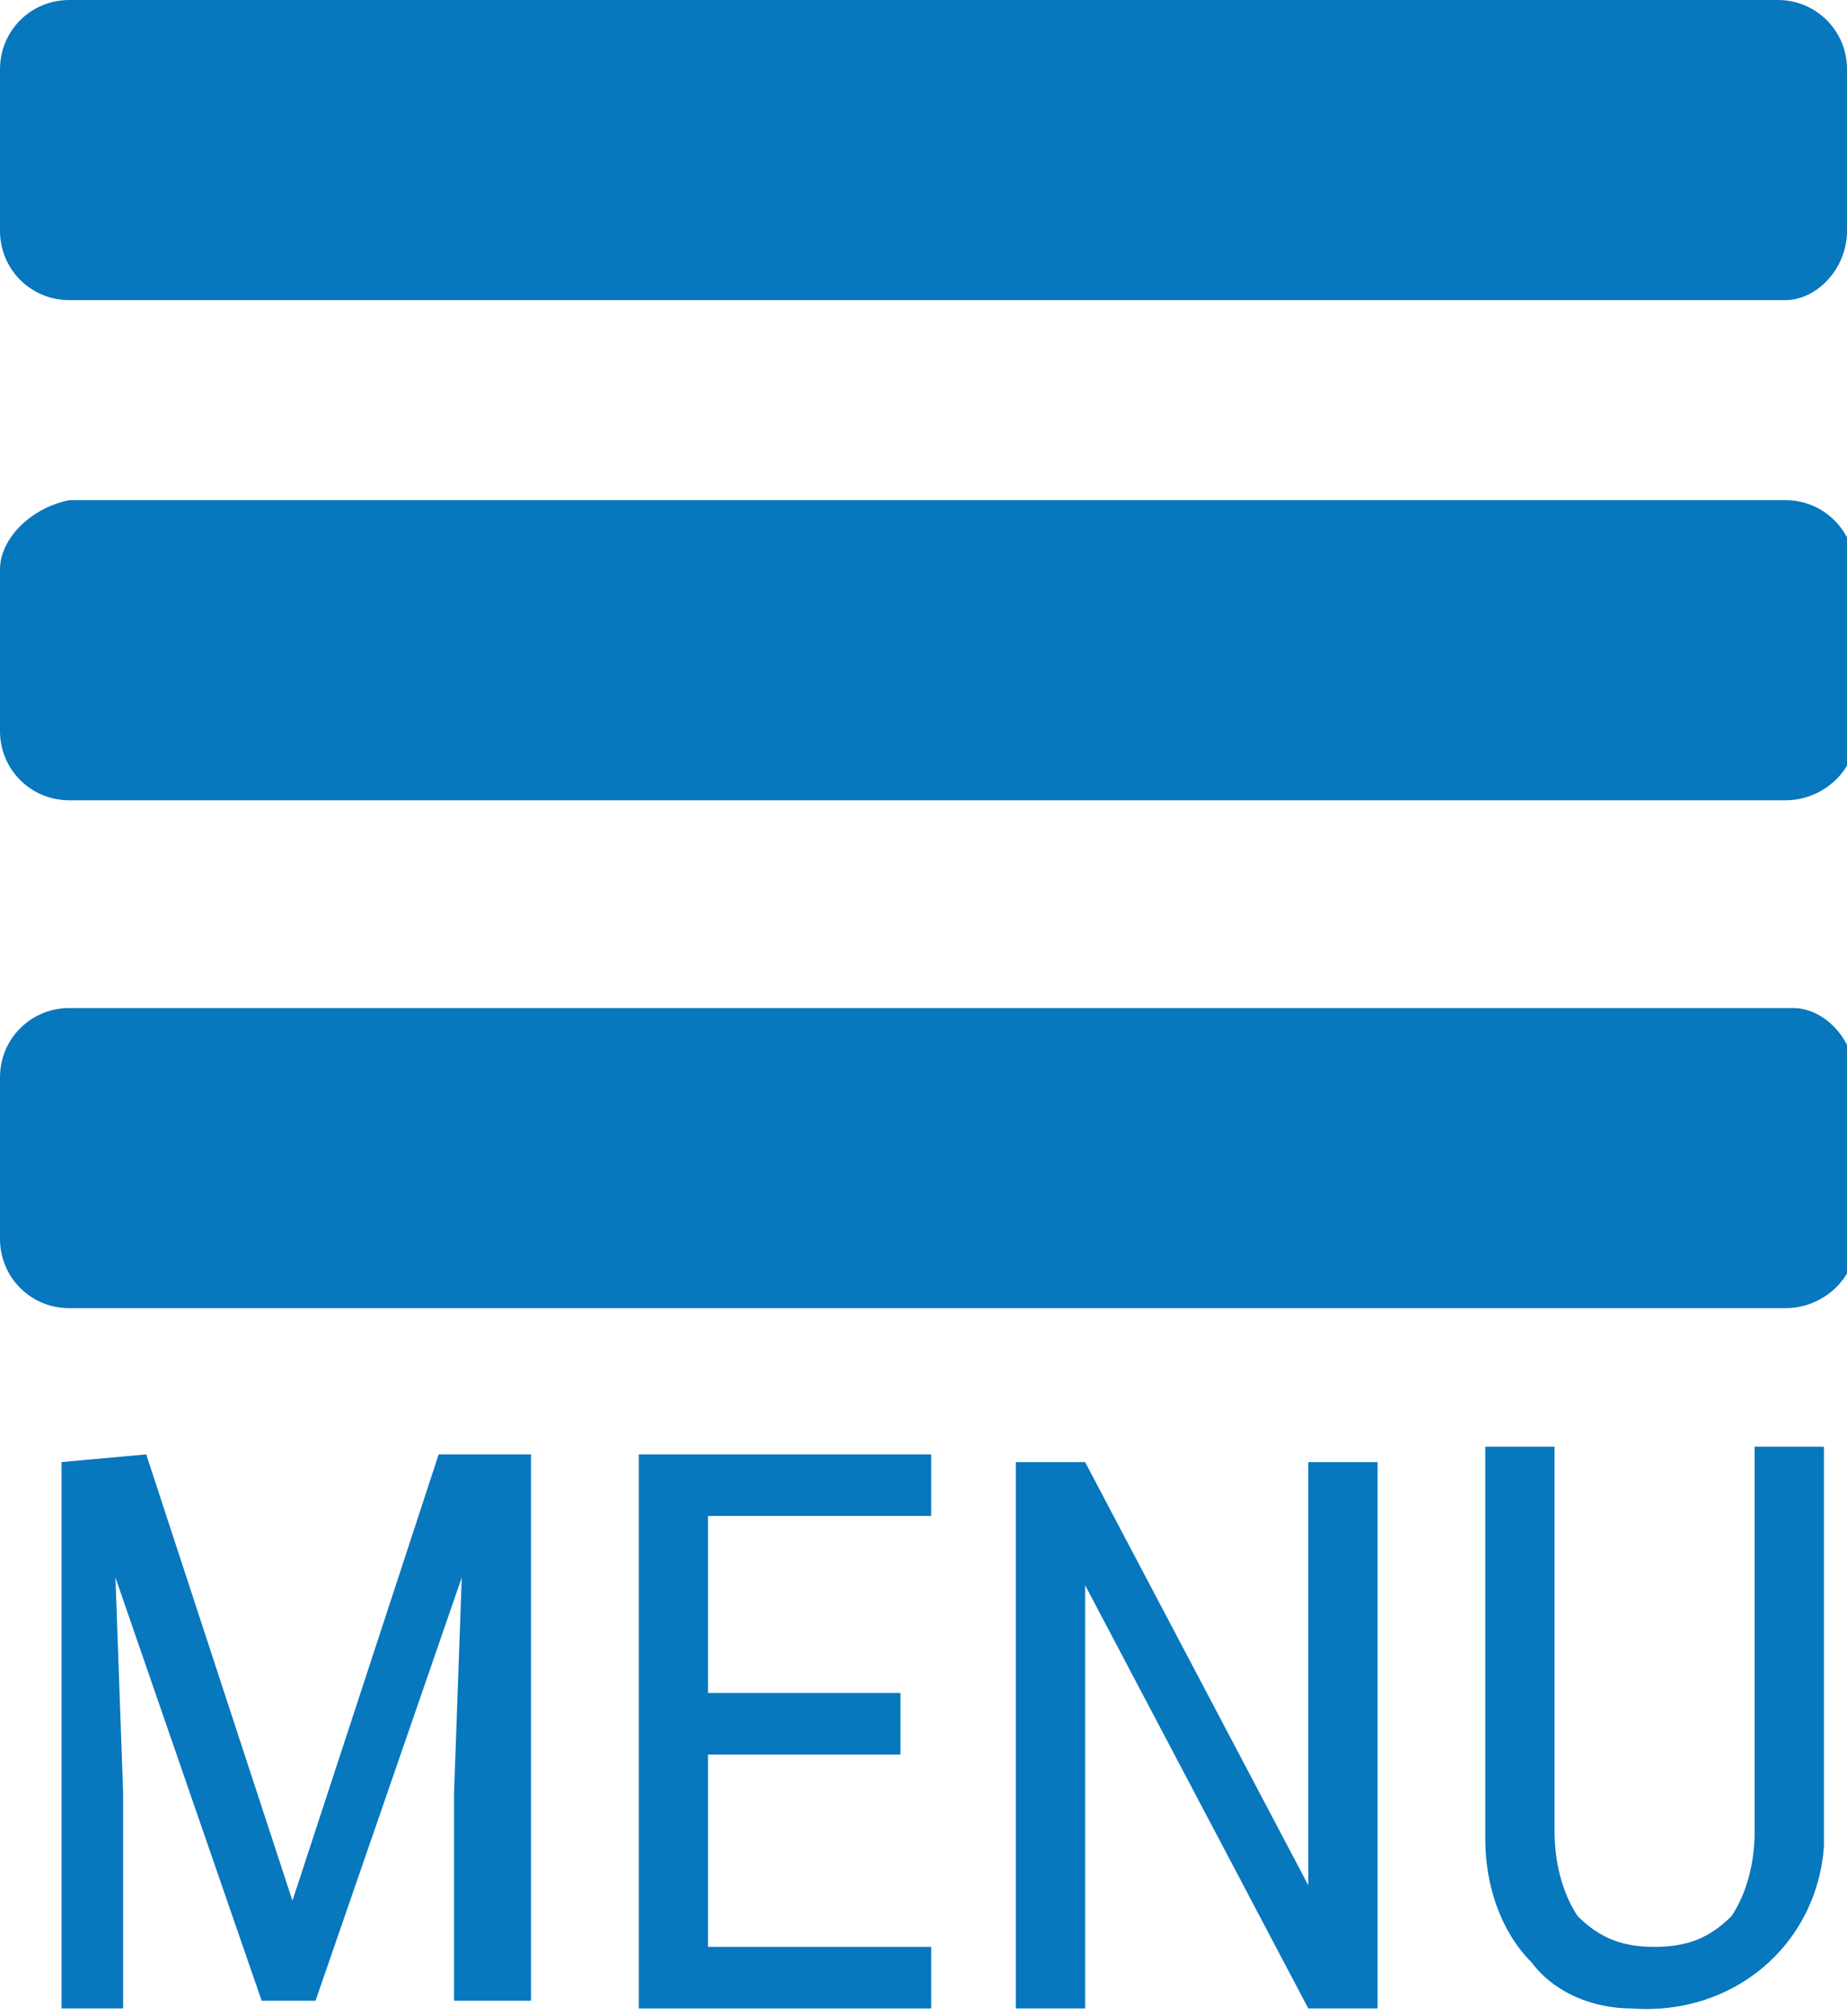 <?xml version="1.0" encoding="utf-8"?>
<!-- Generator: Adobe Illustrator 27.2.0, SVG Export Plug-In . SVG Version: 6.00 Build 0)  -->
<svg version="1.1" id="Layer_1" xmlns="http://www.w3.org/2000/svg" xmlns:xlink="http://www.w3.org/1999/xlink" x="0px" y="0px"
	 viewBox="0 0 24 26.2" style="enable-background:new 0 0 24 26.2;" xml:space="preserve">
<style type="text/css">
	.st0{fill:#0777BE;}
</style>
<path class="st0" d="M0.9,3.9h22.3C23.6,3.9,24,3.5,24,3l0,0V0.9C24,0.4,23.6,0,23.1,0l0,0H0.9C0.4,0,0,0.4,0,0.9l0,0V3
	C0,3.5,0.4,3.9,0.9,3.9C0.8,3.9,0.9,3.9,0.9,3.9z M0.9,10.4h22.3c0.5,0,0.9-0.4,0.9-0.8l0,0V7.4c0-0.5-0.4-0.9-0.9-0.9l0,0H0.9
	C0.4,6.6,0,7,0,7.4l0,0v2.1C0,10,0.4,10.4,0.9,10.4C0.8,10.4,0.9,10.4,0.9,10.4z M0.9,17h22.3c0.5,0,0.9-0.4,0.9-0.8l0,0V14
	c0-0.5-0.4-0.9-0.8-0.9l0,0H0.9C0.4,13.1,0,13.5,0,14l0,0v2.1C0,16.6,0.4,17,0.9,17L0.9,17z"/>
<path class="st0" d="M1.9,18.9l1.9,5.8l1.9-5.8h1.2V26h-1v-2.7L6,20.5L4.1,26H3.4l-1.9-5.5l0.1,2.8v2.8H0.8V19L1.9,18.9L1.9,18.9z"
	/>
<path class="st0" d="M11.7,22.8H9.2v2.5h2.9v0.8H8.3v-7.2h3.8v0.8H9.2V22h2.5V22.8z"/>
<path class="st0" d="M17.9,26.1H17l-2.9-5.5v5.5h-0.9V19h0.9l2.9,5.5V19h0.9V26.1z"/>
<path class="st0" d="M23.7,18.9V24c-0.1,1.3-1.2,2.2-2.5,2.1c-0.5,0-1-0.2-1.3-0.6c-0.4-0.4-0.6-1-0.6-1.6v-5.1h0.9v5
	c0,0.4,0.1,0.8,0.3,1.1c0.3,0.3,0.6,0.4,1,0.4s0.7-0.1,1-0.4c0.2-0.3,0.3-0.7,0.3-1.1v-5h0.9V18.9z"/>
</svg>
